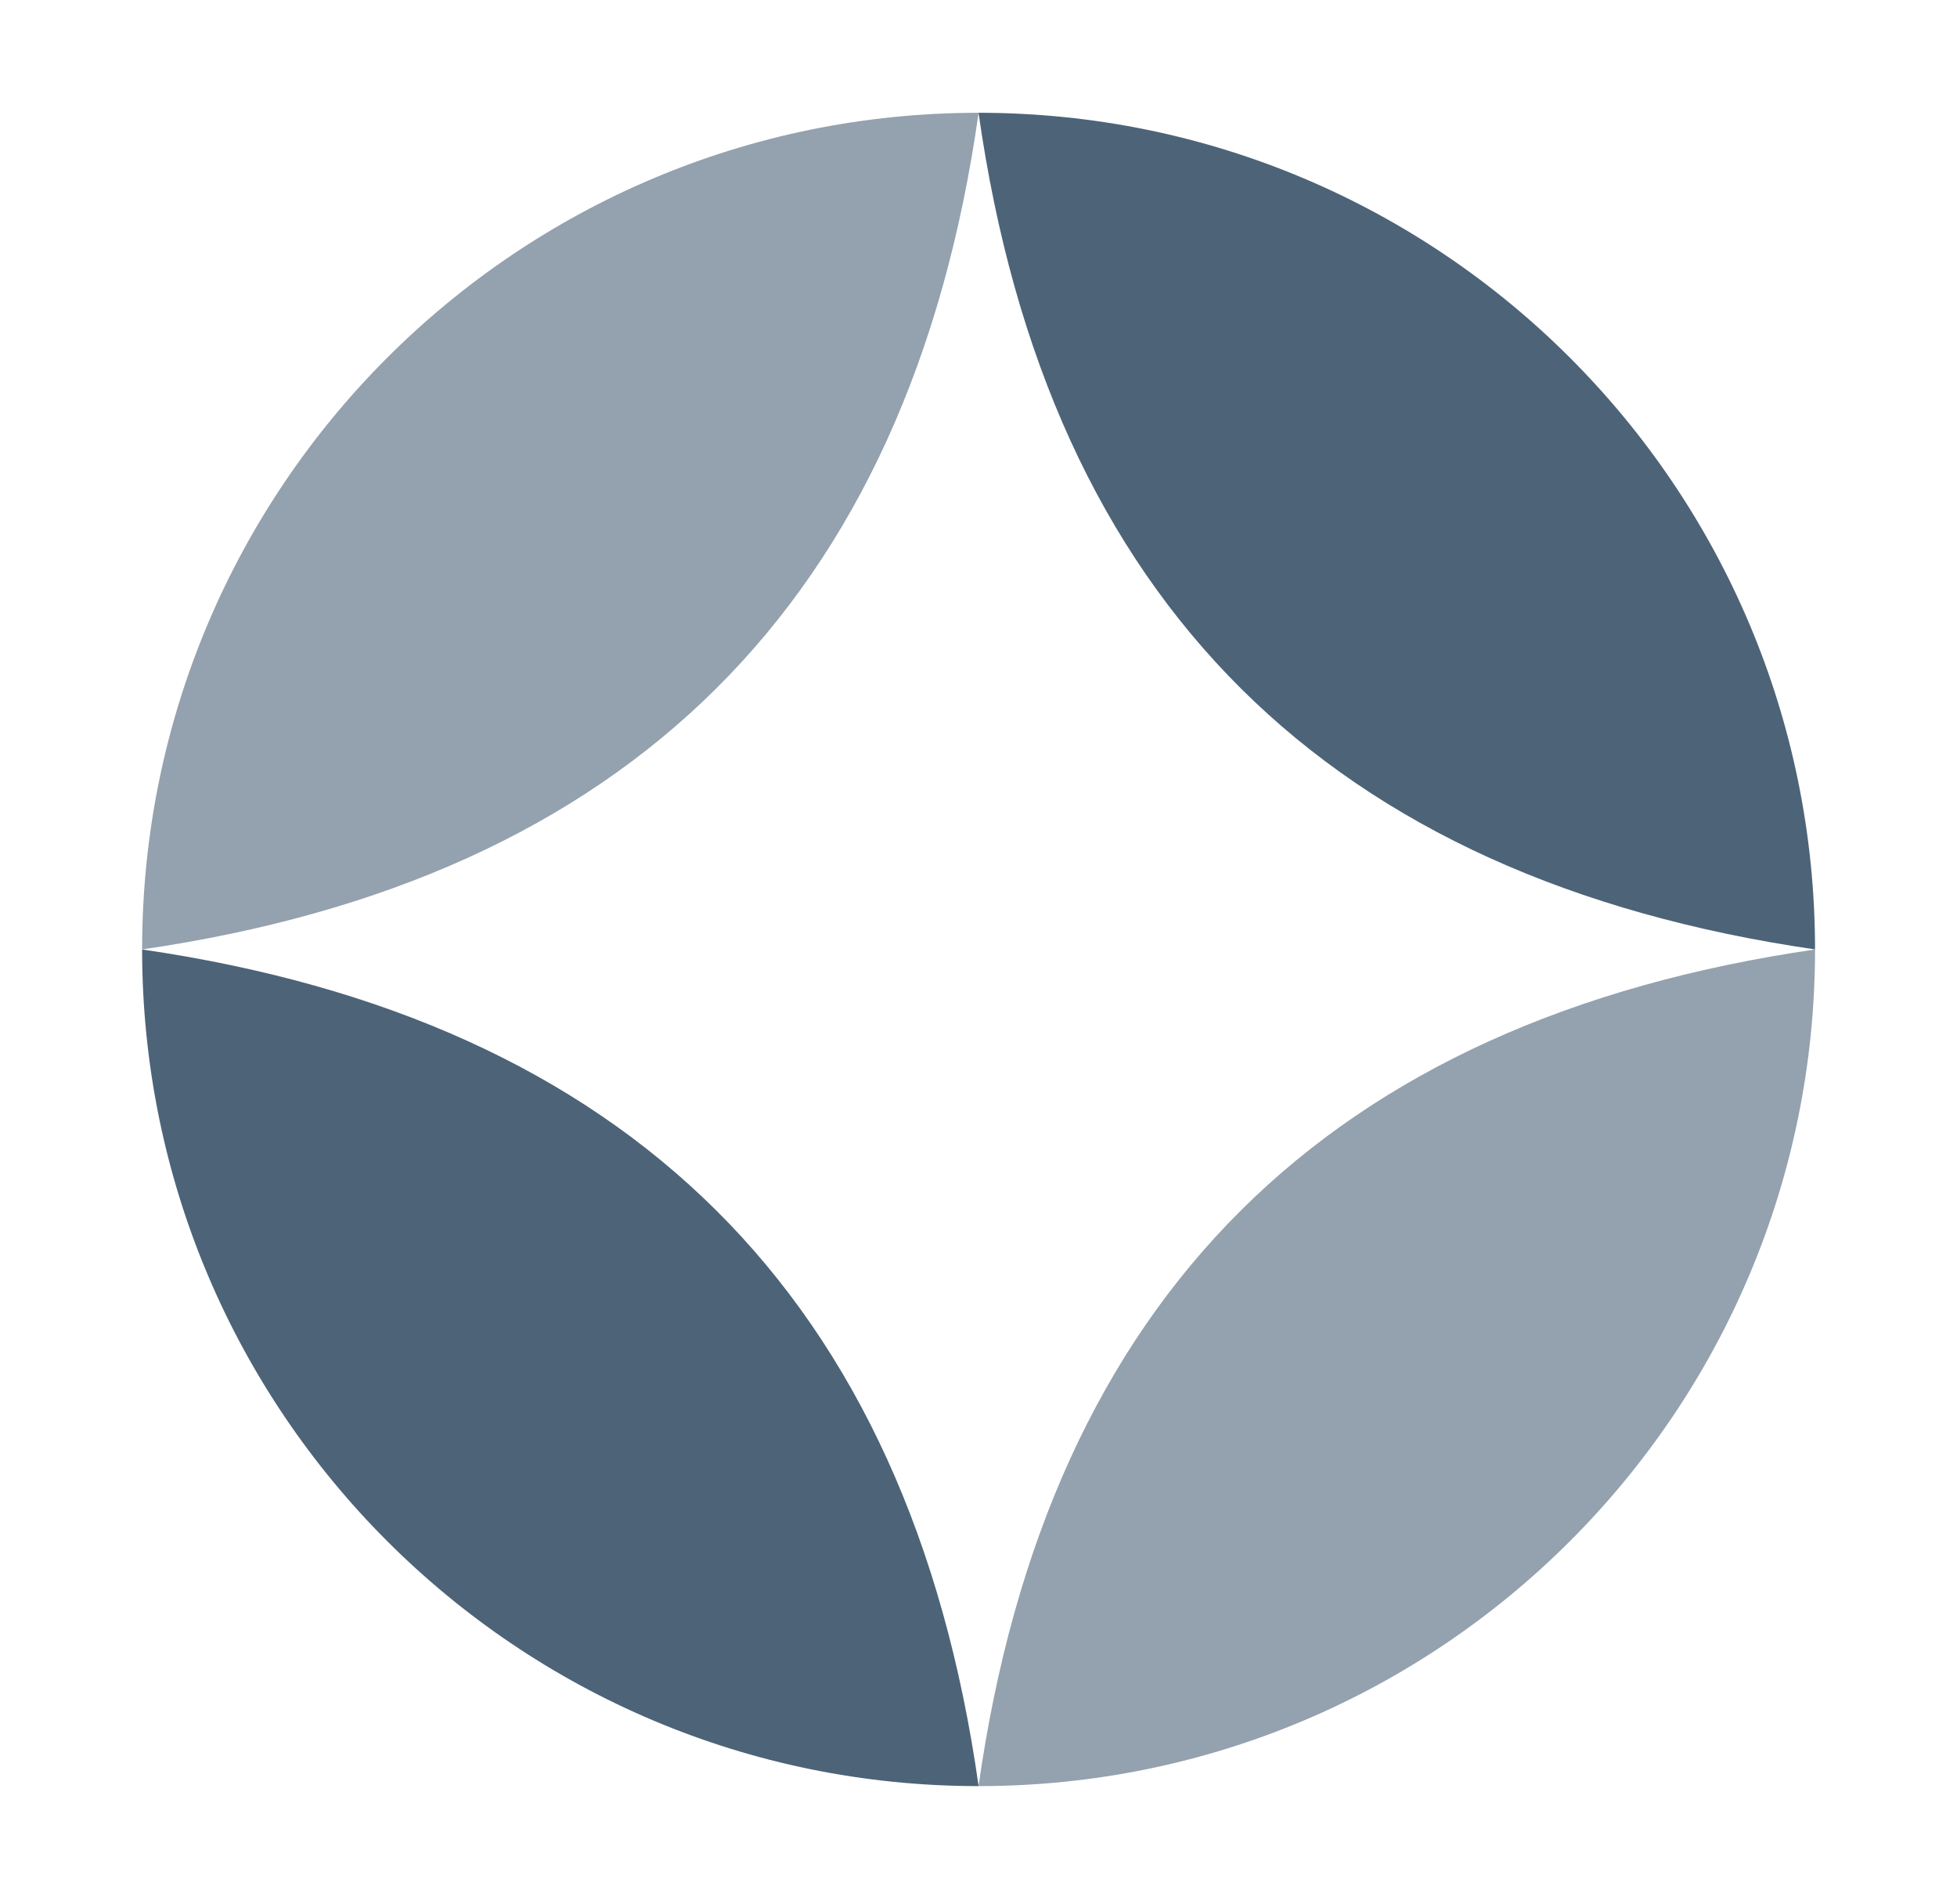 <svg xmlns="http://www.w3.org/2000/svg" fill="none" viewBox="0 0 37 36" height="36" width="37">
<g id="Illustrative Icons">
<path fill="#4D6378" d="M18.502 33.765C9.767 33.765 2.687 26.684 2.687 17.949C11.859 19.284 17.189 24.497 18.502 33.765Z" id="Vector"></path>
<path fill="#94A1AE" d="M18.501 33.765C27.236 33.765 34.316 26.684 34.316 17.949C25.144 19.284 19.814 24.497 18.501 33.765Z" id="Vector_2"></path>
<path fill="#4D6378" d="M18.501 2.132C27.236 2.132 34.316 9.213 34.316 17.948C25.144 16.613 19.814 11.4 18.501 2.132Z" id="Vector_3"></path>
<path fill="#94A1AE" d="M18.502 2.132C9.767 2.132 2.687 9.213 2.687 17.948C11.859 16.613 17.189 11.4 18.502 2.132Z" id="Vector_4"></path>
</g>
</svg>

